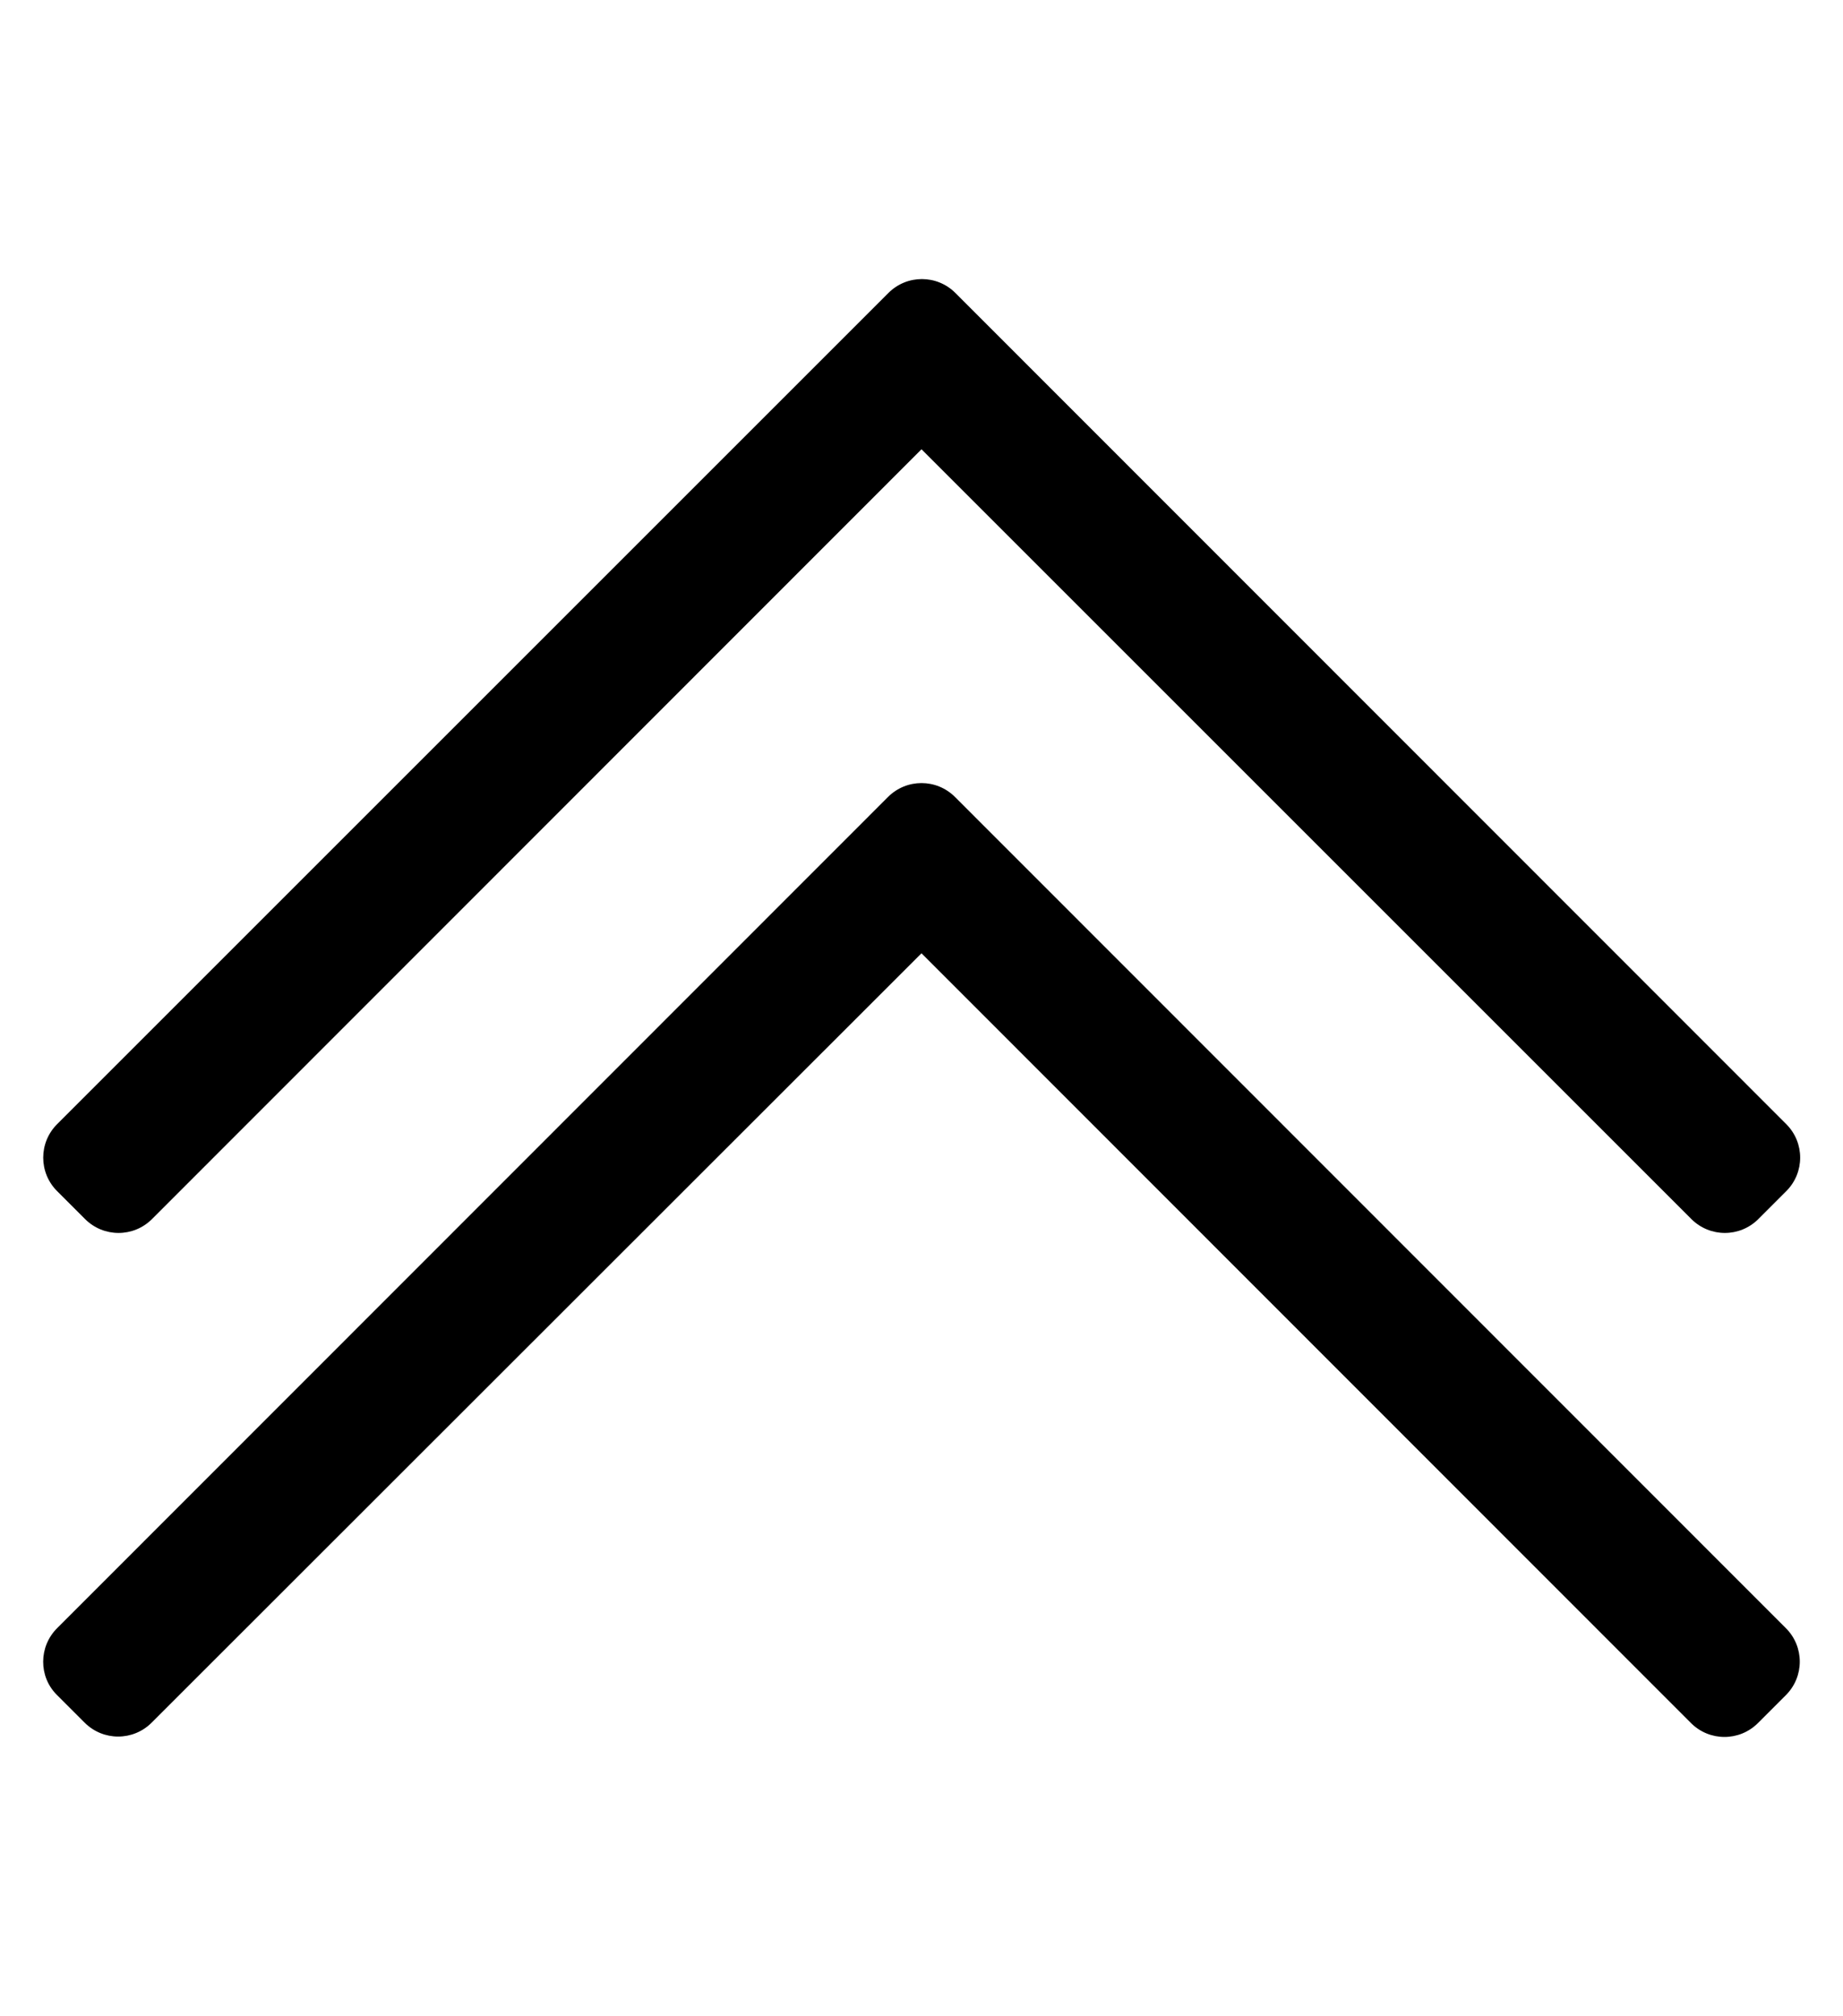 <?xml version="1.0" standalone="no"?>
<!DOCTYPE svg PUBLIC "-//W3C//DTD SVG 1.1//EN" "http://www.w3.org/Graphics/SVG/1.1/DTD/svg11.dtd" >
<svg xmlns="http://www.w3.org/2000/svg" xmlns:xlink="http://www.w3.org/1999/xlink" version="1.1" viewBox="-10 0 468 512">
   <path fill="currentColor"
d="M4.5 413.5l211 -211.1c4.7 -4.7 12.3 -4.7 17 0l211 211.1c4.7 4.7 4.7 12.3 0 17l-7.1 7.1c-4.7 4.7 -12.301 4.7 -17 0l-195.4 -195.5l-195.5 195.4c-4.7 4.7 -12.3 4.7 -17 0l-7.1 -7.1
c-4.601 -4.601 -4.601 -12.2 0.1 -16.9zM4.5 302.5c-4.7 -4.7 -4.7 -12.3 0 -17l211.1 -211.1c4.7 -4.7 12.301 -4.7 17 0l211 211.1c4.7 4.7 4.7 12.3 0 17l-7.1 7.1c-4.7 4.7 -12.3 4.7 -17 0
l-195.5 -195.5l-195.4 195.5c-4.699 4.7 -12.3 4.7 -17 0z" />
</svg>
